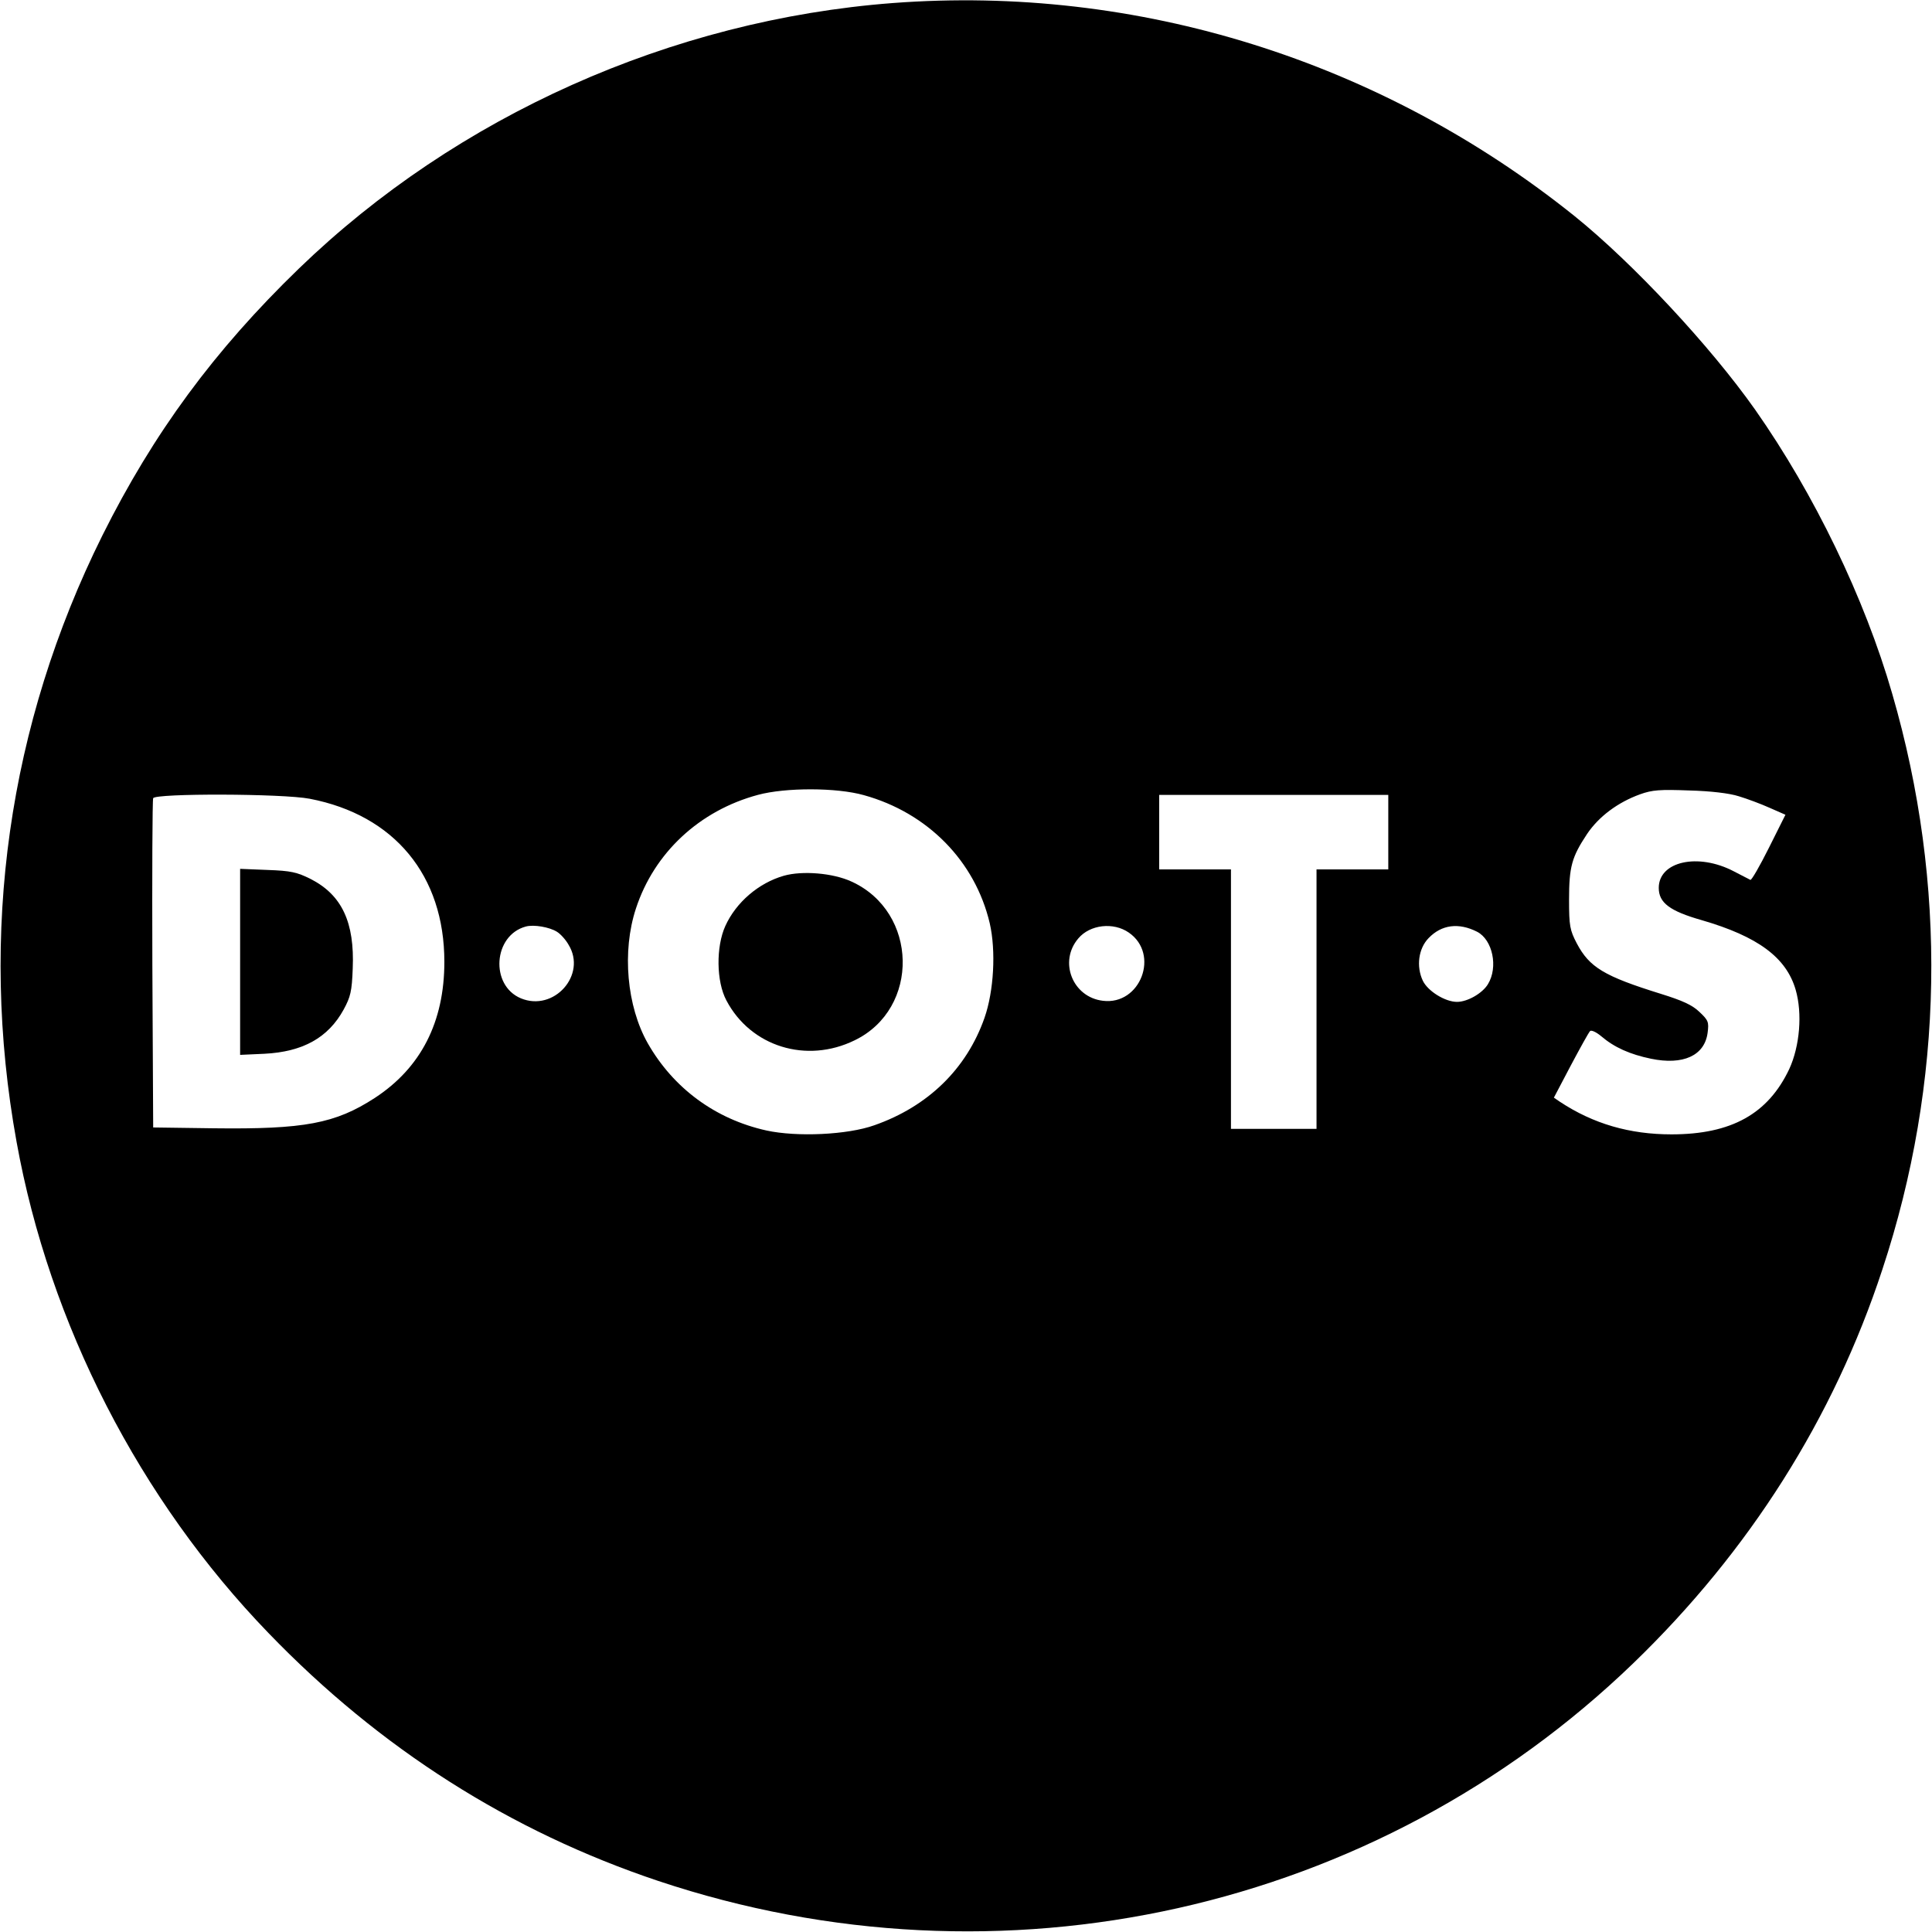<?xml version="1.0" standalone="no"?>
<!DOCTYPE svg PUBLIC "-//W3C//DTD SVG 20010904//EN"
 "http://www.w3.org/TR/2001/REC-SVG-20010904/DTD/svg10.dtd">
<svg version="1.0" xmlns="http://www.w3.org/2000/svg"
 width="700pt" height="700pt" viewBox="0 0 700 700"
 preserveAspectRatio="xMidYMid meet">
<g transform="translate(0,700) scale(0.1,-0.1)"
fill="#000000" stroke="none">
<path d="M3235 6989 c-802 -61 -1580 -409 -2152 -962 -306 -296 -527 -596
-712 -967 -341 -686 -448 -1441 -311 -2197 119 -660 446 -1297 913 -1780 404
-419 877 -719 1412 -898 1242 -415 2601 -111 3534 790 419 405 724 886 901
1425 224 677 236 1397 36 2086 -100 347 -283 725 -497 1030 -163 231 -443 531
-654 701 -703 564 -1584 839 -2470 772z m-105 -2870 c231 -64 403 -239 456
-464 23 -100 15 -246 -19 -343 -65 -185 -205 -321 -399 -389 -98 -35 -281 -43
-391 -19 -185 41 -337 153 -430 316 -76 134 -94 333 -43 488 66 202 230 355
442 412 100 27 285 27 384 -1z m3170 -4 c30 -9 81 -28 112 -42 l57 -25 -60
-120 c-33 -66 -63 -118 -67 -116 -4 2 -31 16 -60 31 -130 68 -272 36 -272 -60
0 -54 40 -84 156 -117 203 -59 306 -135 340 -252 25 -86 15 -204 -23 -287 -77
-163 -210 -237 -427 -237 -151 0 -283 38 -404 118 l-22 15 61 116 c34 64 65
120 70 125 4 5 22 -3 40 -18 48 -41 104 -66 181 -82 116 -24 194 11 205 94 5
39 3 45 -30 76 -26 25 -62 41 -139 65 -206 64 -259 96 -305 183 -25 48 -28 63
-28 158 0 120 10 155 65 238 43 64 112 115 192 144 44 16 73 18 178 14 77 -2
146 -10 180 -21z m-5178 -9 c307 -59 488 -278 488 -591 0 -218 -85 -384 -252
-493 -143 -93 -256 -114 -583 -110 l-220 3 -3 590 c-1 325 0 596 3 603 7 18
468 17 567 -2z m3908 -121 l0 -135 -130 0 -130 0 0 -470 0 -470 -155 0 -155 0
0 470 0 470 -130 0 -130 0 0 135 0 135 415 0 415 0 0 -135z m-3012 -361 c13
-8 32 -29 42 -47 67 -109 -53 -244 -173 -194 -112 47 -100 228 18 260 29 8 86
-2 113 -19z m2072 -3 c113 -78 42 -264 -94 -247 -110 13 -161 142 -89 226 42
50 127 60 183 21z m1262 3 c56 -29 77 -128 39 -190 -20 -33 -74 -64 -112 -64
-43 0 -106 39 -124 77 -24 51 -16 116 21 154 47 49 109 57 176 23z"/>
<path d="M2840 3827 c-91 -26 -173 -96 -212 -182 -34 -75 -33 -201 4 -270 88
-167 290 -230 465 -144 237 115 230 465 -12 575 -67 31 -178 40 -245 21z"/>
<path d="M870 3515 l0 -337 88 4 c139 7 231 58 287 160 25 46 30 66 33 149 7
167 -39 266 -152 324 -50 25 -72 30 -157 33 l-99 4 0 -337z"/>
</g>
</svg>
